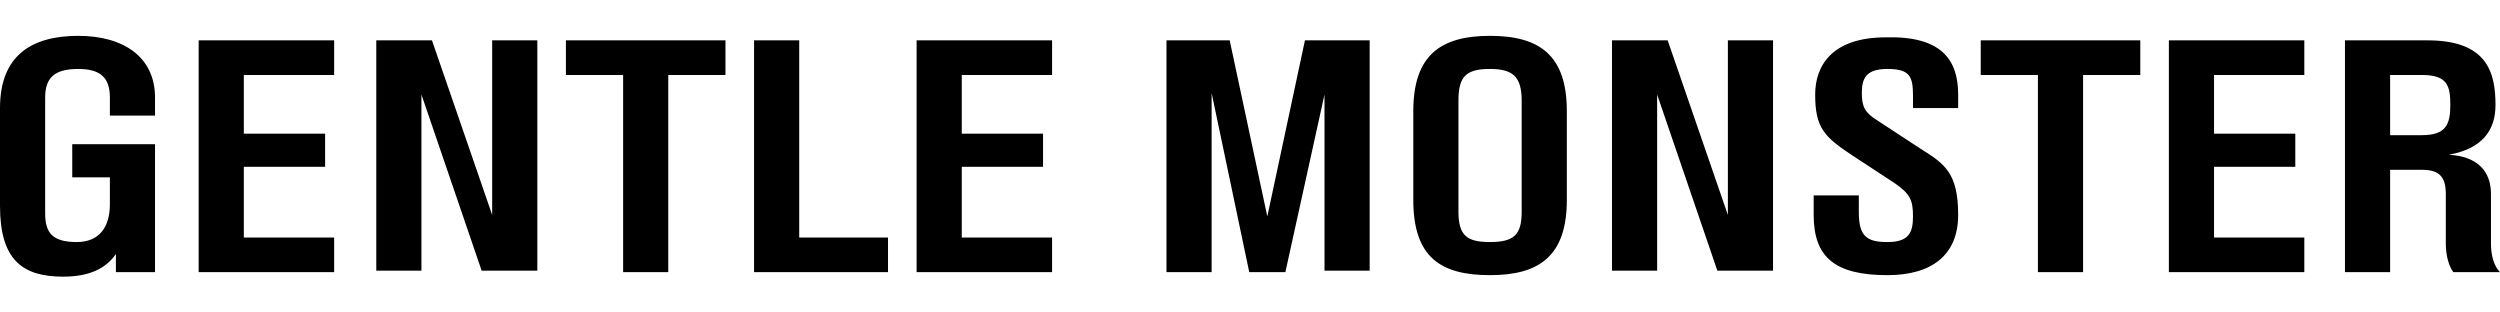 <svg width="160" height="20" viewBox="0 0 160 20" fill="none" xmlns="http://www.w3.org/2000/svg">
<path d="M7.032 7.399V6.243C7.032 4.991 6.454 4.413 5.009 4.413C3.468 4.413 2.89 4.991 2.89 6.243V13.661C2.89 14.913 3.371 15.491 4.913 15.491C6.358 15.491 7.032 14.527 7.032 13.082V11.349H4.624V9.229H9.922V17.417H7.417V16.261C6.936 16.936 6.069 17.706 4.046 17.706C1.445 17.706 0 16.647 0 13.179V6.918C0 3.546 2.023 2.294 5.009 2.294C7.899 2.294 9.922 3.642 9.922 6.243V7.399H7.032V7.399ZM21.385 2.583V4.798H15.605V8.555H20.807V10.674H15.605V15.202H21.385V17.417H12.715V2.583H21.385V2.583ZM34.389 2.583V17.321H30.825L26.972 6.051V17.321H24.082V2.583H27.646L31.499 13.757V2.583H34.389V2.583ZM46.43 2.583V4.798H42.769V17.417H39.88V4.798H36.219V2.583H46.43V2.583ZM51.15 15.202H56.833V17.417H48.26V2.583H51.15V15.202V15.202ZM67.333 2.583V4.798H61.553V8.555H66.755V10.674H61.553V15.202H67.333V17.417H58.663V2.583H67.333ZM87.658 2.583V17.321H84.768V6.051L82.264 17.417H79.952L77.544 5.954V17.417H74.654V2.583H78.7L81.108 13.853L83.516 2.583H87.658ZM100.277 7.11V12.793C100.277 16.358 98.543 17.61 95.364 17.61C92.185 17.61 90.451 16.454 90.451 12.793V7.11C90.451 3.546 92.185 2.294 95.364 2.294C98.543 2.294 100.277 3.546 100.277 7.11ZM97.387 6.436C97.387 4.895 96.809 4.413 95.364 4.413C93.823 4.413 93.341 4.895 93.341 6.436V13.564C93.341 15.105 93.919 15.491 95.364 15.491C96.906 15.491 97.387 15.009 97.387 13.564V6.436ZM113.474 2.583V17.321H109.91L106.057 6.051V17.321H103.167V2.583H106.731L110.584 13.757V2.583H113.474V2.583ZM125.322 6.051V6.918H122.432V6.147C122.432 4.895 122.24 4.413 120.795 4.413C119.446 4.413 119.157 4.991 119.157 5.954C119.157 6.821 119.35 7.207 120.12 7.688L122.914 9.518C124.455 10.482 125.322 11.06 125.322 13.757C125.322 16.358 123.588 17.61 120.795 17.61C117.423 17.61 116.075 16.454 116.075 13.757V12.505H118.964V13.564C118.964 15.105 119.446 15.491 120.795 15.491C122.143 15.491 122.432 14.913 122.432 13.853C122.432 12.793 122.24 12.408 121.276 11.734L118.483 9.904C116.749 8.748 116.171 8.17 116.171 6.051C116.171 4.22 117.231 2.39 120.698 2.39C124.262 2.294 125.322 3.835 125.322 6.051V6.051ZM136.978 2.583V4.798H133.317V17.417H130.427V4.798H126.767V2.583H136.978V2.583ZM147.477 2.583V4.798H141.698V8.555H146.899V10.674H141.698V15.202H147.477V17.417H138.808V2.583H147.477ZM159.422 12.408V15.587C159.422 16.358 159.615 17.032 160 17.417H157.014C156.725 17.032 156.532 16.358 156.532 15.587V12.408C156.532 11.252 156.051 10.867 154.991 10.867H152.968V17.417H150.078V2.583H155.376C159.229 2.583 159.711 4.702 159.711 6.725C159.711 8.362 158.844 9.518 156.725 9.904C158.555 10 159.422 10.963 159.422 12.408V12.408ZM154.991 8.651C156.532 8.651 156.821 7.977 156.821 6.725C156.821 5.473 156.629 4.798 154.991 4.798H152.968V8.651H154.991Z" fill="black"/>
</svg>
